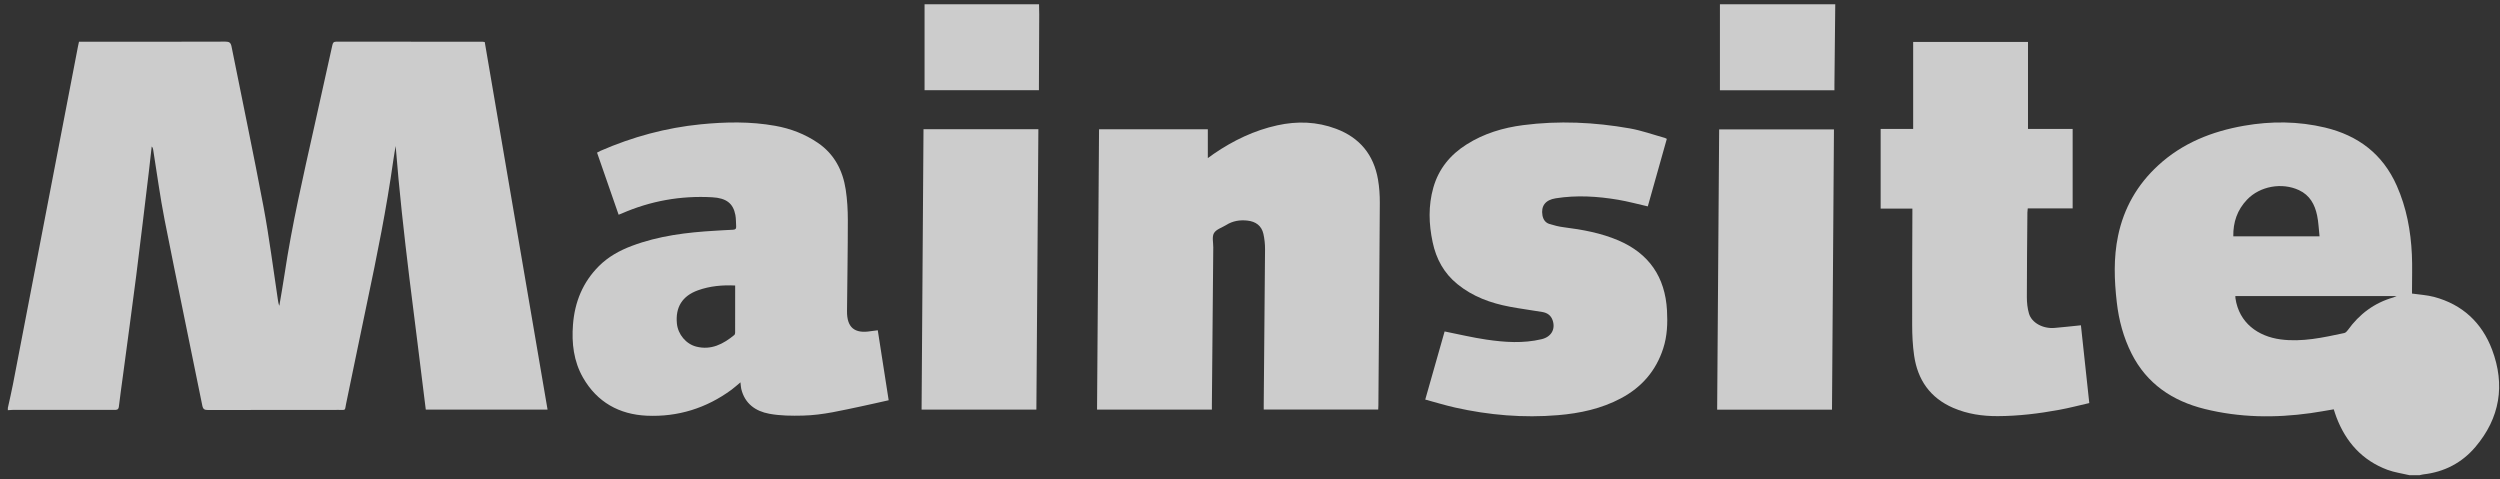 <?xml version="1.0" encoding="UTF-8"?> <svg xmlns="http://www.w3.org/2000/svg" width="292" height="56" viewBox="0 0 292 56" fill="none"><rect x="0" y="0" width="292" height="56" fill="#333333" stroke="none"/><g clip-path="url(#clip0_1941_6106)"><path d="M0.924 47.614C1.124 46.695 1.34 45.78 1.519 44.856C3.079 36.783 4.63 28.706 6.181 20.634C7.159 15.559 8.132 10.485 9.109 5.415C9.143 5.253 9.18 5.091 9.226 4.875H9.767C15.29 4.875 20.809 4.883 26.332 4.862C26.79 4.862 26.952 4.991 27.043 5.432C28.287 11.671 29.601 17.897 30.778 24.148C31.456 27.771 31.914 31.435 32.467 35.082C32.5 35.294 32.533 35.507 32.625 35.719C32.829 34.488 33.053 33.261 33.236 32.026C34.105 26.236 35.424 20.538 36.697 14.832C37.408 11.654 38.115 8.477 38.813 5.299C38.876 5.016 38.943 4.866 39.279 4.866C44.981 4.875 50.688 4.875 56.39 4.875C56.44 4.875 56.486 4.891 56.619 4.912C59.06 19.191 61.505 33.494 63.955 47.838H49.731C48.504 37.578 47.024 27.363 46.213 17.053C46.121 17.618 46.013 18.18 45.934 18.75C45.152 24.331 44.037 29.85 42.873 35.361C42.041 39.296 41.247 43.234 40.423 47.169C40.253 47.988 40.44 47.876 39.55 47.876C34.459 47.88 29.372 47.876 24.282 47.888C23.883 47.888 23.716 47.801 23.629 47.373C22.173 40.161 20.663 32.957 19.237 25.737C18.696 23 18.334 20.226 17.889 17.473C17.868 17.352 17.839 17.232 17.719 17.111C17.606 18.105 17.502 19.103 17.382 20.093C16.895 24.119 16.425 28.149 15.914 32.171C15.423 36.031 14.89 39.882 14.379 43.737C14.213 44.989 14.03 46.241 13.884 47.493C13.838 47.884 13.618 47.876 13.335 47.876C10.956 47.872 8.577 47.876 6.202 47.876C4.622 47.876 3.041 47.876 1.461 47.876C1.278 47.876 1.099 47.901 0.916 47.909C0.916 47.809 0.916 47.709 0.916 47.61L0.924 47.614Z" fill="white" fill-opacity="0.75"></path><path d="M281.42 55.5C280.567 55.296 279.685 55.179 278.87 54.88C275.913 53.782 273.996 51.636 272.889 48.72C272.777 48.429 272.69 48.13 272.582 47.809C271.667 47.959 270.772 48.13 269.87 48.255C265.715 48.837 261.573 48.779 257.492 47.764C253.749 46.832 250.746 44.831 248.962 41.288C248.022 39.416 247.482 37.416 247.244 35.336C246.945 32.733 246.849 30.129 247.39 27.542C248.064 24.298 249.64 21.557 252.073 19.32C254.918 16.699 258.362 15.343 262.109 14.686C265.27 14.133 268.435 14.154 271.563 14.898C275.422 15.822 278.304 17.984 279.943 21.69C281.079 24.252 281.578 26.947 281.707 29.721C281.773 31.115 281.719 32.512 281.723 33.91C281.723 34.039 281.723 34.172 281.723 34.288C282.609 34.417 283.478 34.459 284.302 34.679C287.604 35.561 289.883 37.682 291.073 40.835C292.628 44.965 292 48.824 289.122 52.21C287.546 54.065 285.491 55.13 283.05 55.408C282.904 55.425 282.759 55.471 282.617 55.5C282.218 55.5 281.819 55.5 281.42 55.5ZM261.086 34.584C261.094 34.692 261.094 34.775 261.103 34.854C261.531 37.719 263.731 39.287 266.368 39.641C268.892 39.978 271.363 39.42 273.817 38.897C273.971 38.863 274.12 38.701 274.22 38.564C275.564 36.692 277.306 35.378 279.536 34.742C279.64 34.712 279.739 34.658 279.922 34.584H261.082H261.086ZM270.922 27.6C270.826 26.739 270.802 25.937 270.639 25.167C270.373 23.89 269.791 22.801 268.522 22.21C266.534 21.283 263.96 21.736 262.45 23.325C261.319 24.51 260.824 25.941 260.849 27.6H270.922Z" fill="white" fill-opacity="0.75"></path><path d="M214.358 0.5C214.325 3.627 214.296 6.751 214.262 9.878C214.262 10.09 214.262 10.303 214.262 10.54H200.887V0.5C205.379 0.5 209.87 0.5 214.358 0.5Z" fill="white" fill-opacity="0.75"></path><path d="M121.36 0.5C121.368 0.899 121.385 1.294 121.381 1.693C121.372 4.451 121.36 7.212 121.347 9.97C121.347 10.149 121.347 10.328 121.347 10.536H107.988V0.5C112.447 0.5 116.901 0.5 121.36 0.5Z" fill="white" fill-opacity="0.75"></path><path d="M141.074 15.094V18.467C141.315 18.297 141.548 18.118 141.785 17.956C144.056 16.404 146.497 15.227 149.192 14.637C151.517 14.125 153.817 14.2 156.059 15.044C158.816 16.08 160.451 18.072 160.95 20.963C161.104 21.857 161.166 22.78 161.162 23.691C161.12 31.577 161.054 39.462 160.996 47.348C160.996 47.498 160.983 47.644 160.975 47.835H147.603C147.603 47.66 147.603 47.486 147.603 47.311C147.657 41.239 147.716 35.166 147.757 29.094C147.757 28.503 147.695 27.896 147.566 27.318C147.35 26.361 146.668 25.875 145.715 25.767C144.833 25.667 143.993 25.796 143.224 26.278C142.733 26.586 142.055 26.781 141.793 27.226C141.544 27.651 141.714 28.324 141.71 28.89C141.656 35.012 141.602 41.135 141.548 47.257C141.548 47.436 141.548 47.619 141.548 47.839H128.135C128.214 36.93 128.289 26.029 128.368 15.098H141.07L141.074 15.094Z" fill="white" fill-opacity="0.75"></path><path d="M72.259 25.092C71.41 22.646 70.579 20.255 69.734 17.826C69.884 17.747 70.009 17.672 70.142 17.614C73.885 15.984 77.782 14.923 81.841 14.52C84.744 14.233 87.652 14.178 90.538 14.694C92.339 15.014 94.027 15.659 95.541 16.695C97.454 18.005 98.44 19.914 98.781 22.147C98.96 23.324 99.027 24.531 99.027 25.72C99.027 29.264 98.964 32.803 98.931 36.347C98.914 38.252 99.813 39 101.713 38.68C101.959 38.638 102.204 38.617 102.524 38.576C102.949 41.296 103.369 43.991 103.797 46.749C102.728 46.986 101.684 47.231 100.636 47.452C98.378 47.921 96.128 48.487 93.807 48.541C92.484 48.574 91.133 48.566 89.843 48.325C88.246 48.03 86.994 47.148 86.579 45.426C86.525 45.206 86.525 44.977 86.487 44.657C86.1 44.977 85.788 45.264 85.451 45.513C82.507 47.68 79.167 48.716 75.549 48.554C72.338 48.412 69.738 46.977 68.096 44.108C67.002 42.194 66.76 40.098 66.923 37.931C67.122 35.282 68.067 32.961 69.963 31.069C71.053 29.983 72.367 29.259 73.798 28.719C76.946 27.534 80.236 27.138 83.563 26.947C84.245 26.91 84.923 26.86 85.605 26.835C85.876 26.826 86.005 26.731 85.984 26.448C85.951 26.003 85.975 25.545 85.892 25.109C85.634 23.744 84.823 23.133 83.193 23.042C79.512 22.834 75.981 23.466 72.604 24.942C72.513 24.98 72.421 25.017 72.255 25.08L72.259 25.092ZM85.867 33.348C84.382 33.277 82.927 33.402 81.517 33.909C79.699 34.566 78.872 35.877 79.063 37.798C79.188 39.046 80.115 40.177 81.326 40.485C83.064 40.926 84.466 40.19 85.755 39.137C85.822 39.083 85.863 38.967 85.863 38.88C85.867 37.058 85.867 35.232 85.867 33.348Z" fill="white" fill-opacity="0.75"></path><path d="M223.466 4.896H236.87V15.061H242.086V24.34H236.841C236.825 24.535 236.804 24.677 236.8 24.822C236.775 28.116 236.737 31.41 236.737 34.7C236.737 35.341 236.804 36.006 236.983 36.618C237.299 37.703 238.613 38.414 239.961 38.302C240.967 38.219 241.974 38.102 243.051 37.994C243.371 40.985 243.7 43.996 244.028 47.078C242.835 47.348 241.682 47.656 240.514 47.868C238.143 48.305 235.752 48.596 233.335 48.604C231.538 48.612 229.796 48.359 228.132 47.639C225.433 46.471 223.973 44.362 223.566 41.505C223.399 40.34 223.345 39.155 223.341 37.978C223.328 33.652 223.353 29.327 223.366 25.005C223.366 24.81 223.366 24.614 223.366 24.365H219.66V15.061H223.457V4.896H223.466Z" fill="white" fill-opacity="0.75"></path><path d="M194.688 16.208C193.944 18.857 193.199 21.49 192.463 24.106C191.286 23.84 190.151 23.528 188.998 23.332C186.578 22.925 184.145 22.775 181.703 23.162C180.493 23.353 179.969 24.064 180.16 25.163C180.248 25.645 180.506 26.011 180.963 26.157C181.512 26.327 182.082 26.473 182.652 26.543C184.835 26.818 186.994 27.213 189.023 28.078C192.604 29.608 194.493 32.358 194.705 36.259C194.788 37.765 194.734 39.254 194.264 40.697C193.42 43.309 191.752 45.23 189.34 46.515C187.04 47.742 184.544 48.275 181.982 48.491C177.927 48.832 173.914 48.491 169.95 47.601C168.785 47.339 167.646 46.985 166.469 46.669C167.238 43.97 167.999 41.291 168.731 38.713C170.395 39.046 171.992 39.428 173.61 39.665C175.752 39.981 177.91 40.127 180.052 39.62C181.196 39.349 181.703 38.443 181.346 37.407C181.142 36.816 180.705 36.533 180.127 36.438C178.867 36.226 177.598 36.063 176.342 35.826C174.113 35.406 172.025 34.649 170.233 33.194C168.652 31.913 167.741 30.241 167.33 28.278C166.88 26.152 166.814 24.027 167.413 21.914C168.037 19.714 169.393 18.071 171.306 16.865C173.323 15.588 175.56 14.919 177.902 14.615C182.069 14.074 186.233 14.27 190.363 14.998C191.743 15.243 193.083 15.725 194.443 16.104C194.518 16.125 194.588 16.175 194.684 16.22L194.688 16.208Z" fill="white" fill-opacity="0.75"></path><path d="M214.206 15.11C214.131 26.041 214.052 36.929 213.977 47.847H200.564C200.643 36.929 200.718 26.041 200.797 15.11H214.206Z" fill="white" fill-opacity="0.75"></path><path d="M107.869 15.09H121.282C121.203 25.999 121.129 36.9 121.049 47.839H107.641C107.715 36.946 107.79 26.045 107.865 15.09H107.869Z" fill="white" fill-opacity="0.75"></path></g><defs><clipPath id="clip0_1941_6106"><rect width="290.973" height="55" fill="white" transform="translate(0.93 0.5)"></rect></clipPath></defs></svg> 